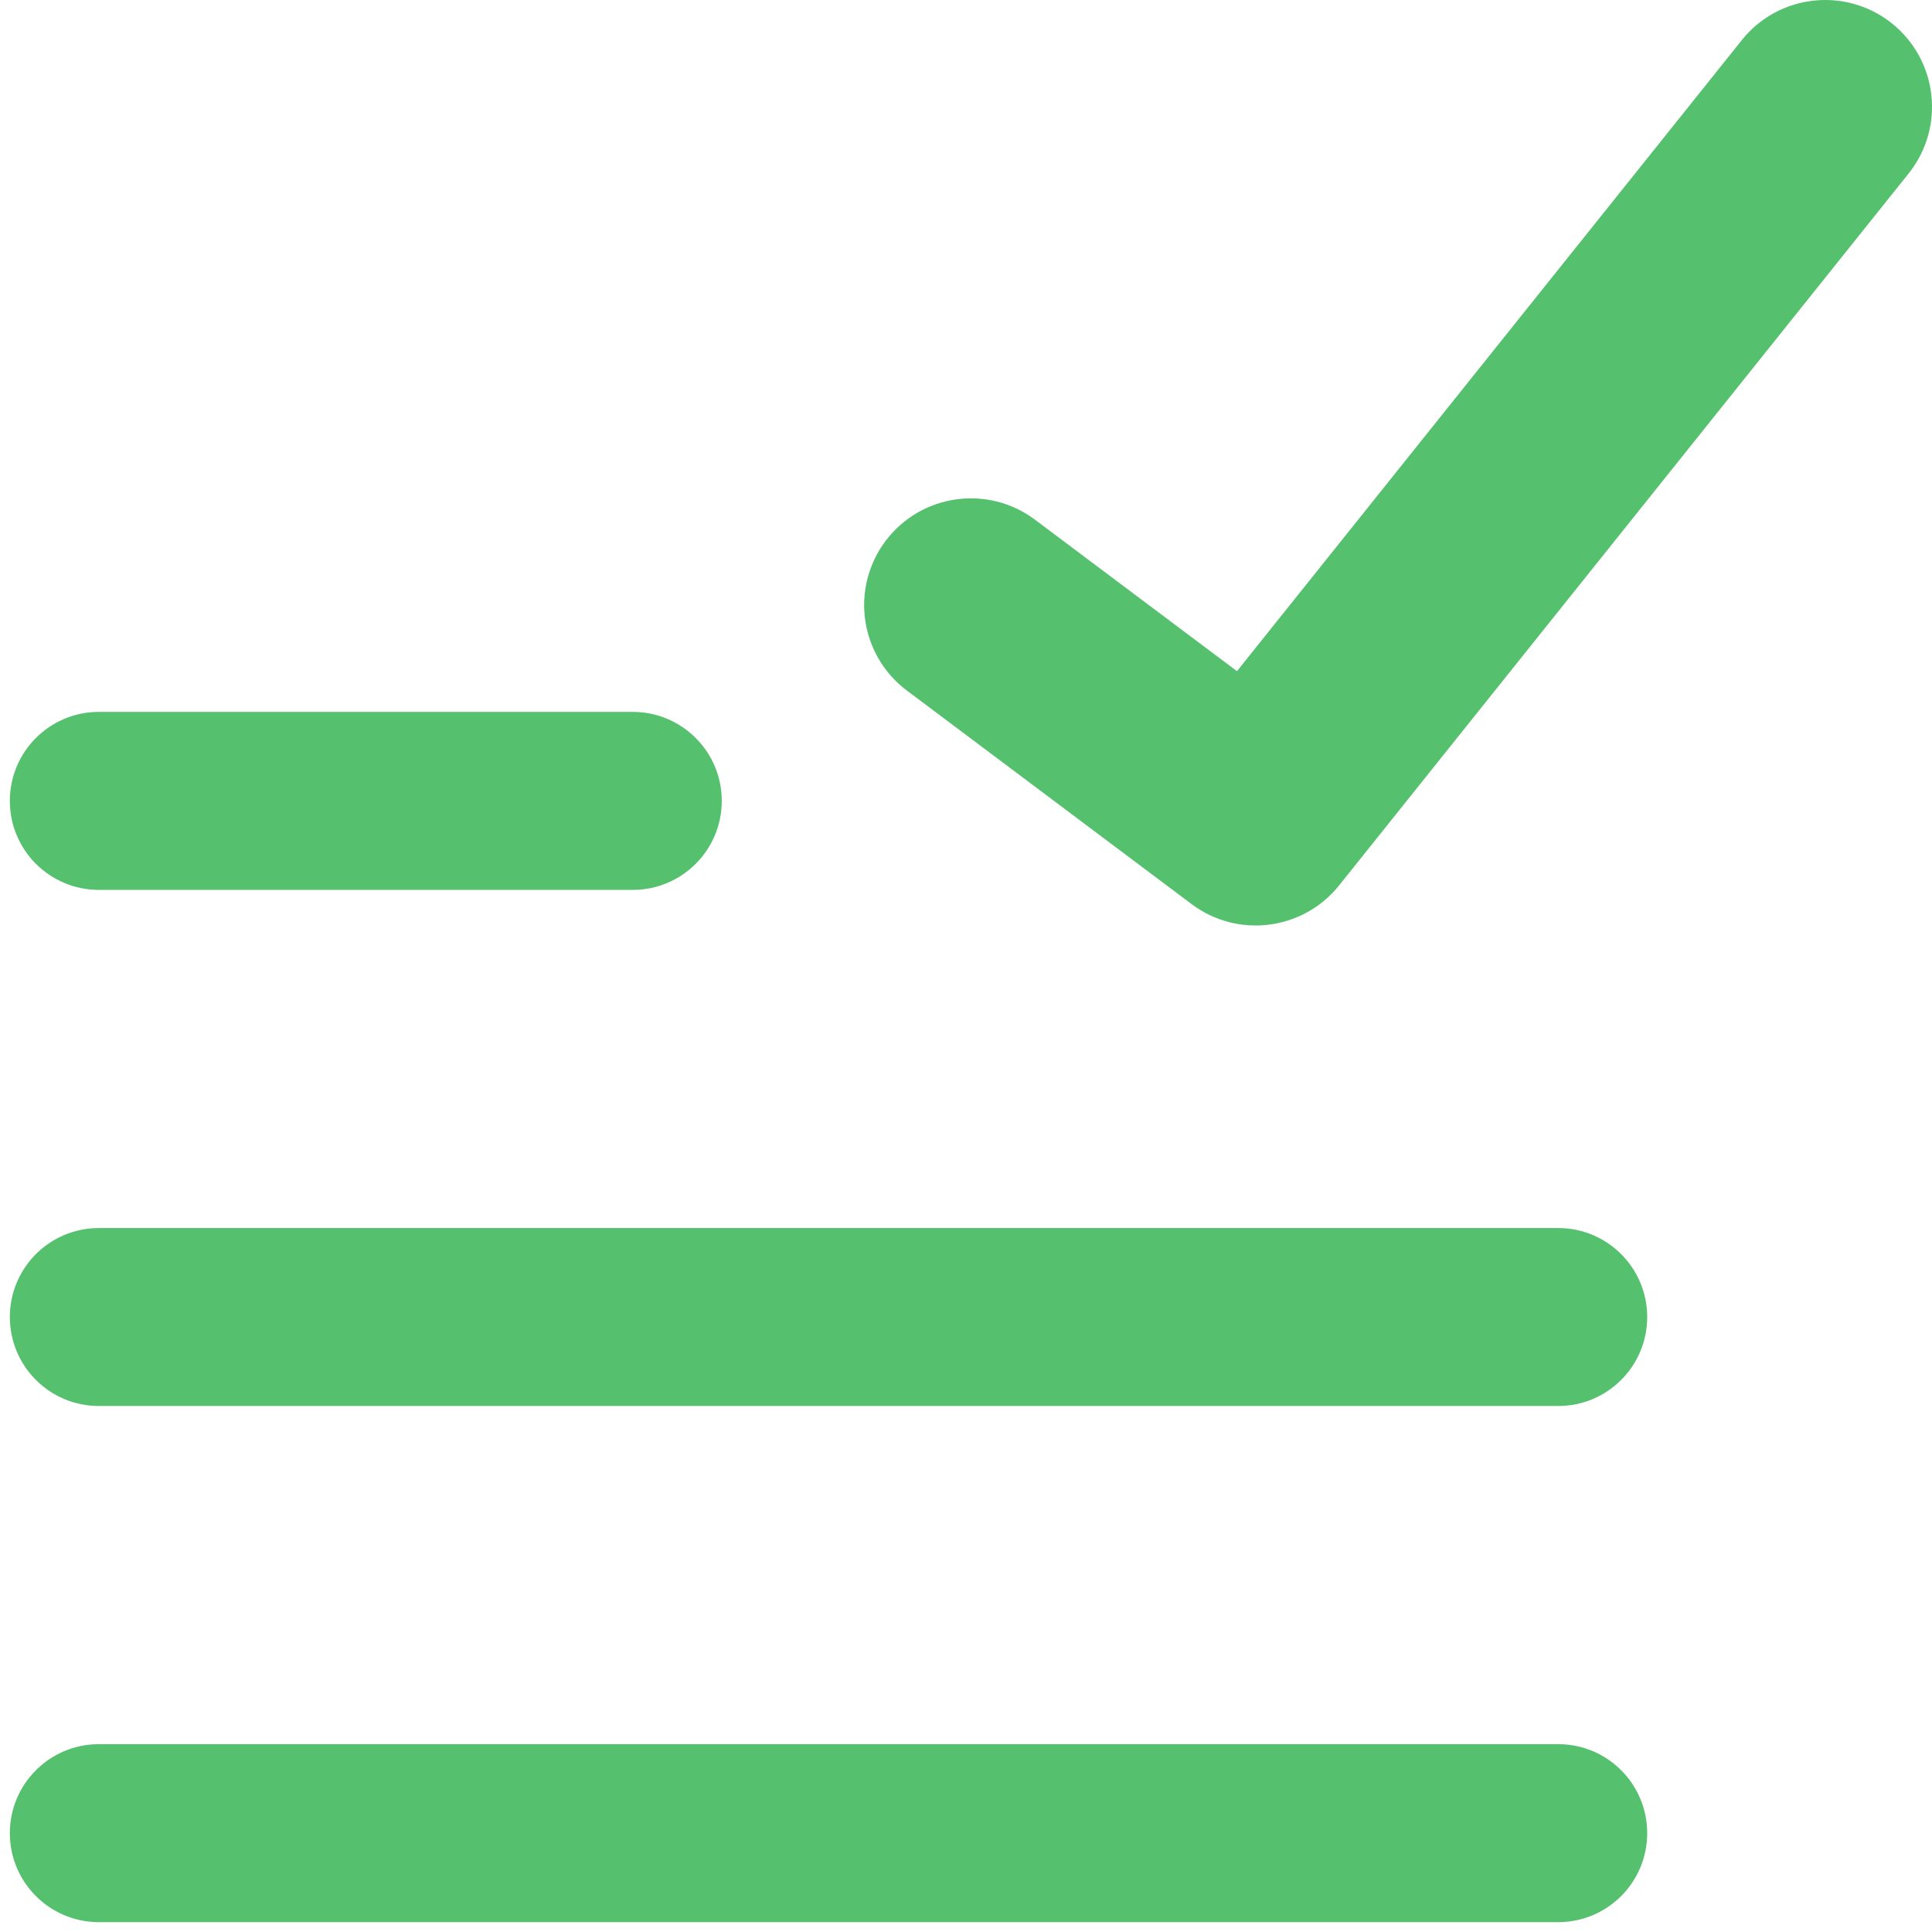 <svg width="63" height="63" viewBox="0 0 63 63" fill="none" xmlns="http://www.w3.org/2000/svg">
<path fill-rule="evenodd" clip-rule="evenodd" d="M62.237 5.658C63.439 4.156 63.195 1.965 61.693 0.763C60.191 -0.438 58 -0.195 56.799 1.307L40.336 21.886L33.75 16.947C32.212 15.793 30.029 16.105 28.875 17.643C27.721 19.181 28.033 21.364 29.572 22.518L38.857 29.482C40.362 30.611 42.491 30.34 43.666 28.872L62.237 5.658ZM3.223 62.679C1.62 62.679 0.321 61.38 0.321 59.777C0.321 58.174 1.62 56.875 3.223 56.875H50.811C52.414 56.875 53.713 58.174 53.713 59.777C53.713 61.38 52.414 62.679 50.811 62.679H3.223ZM0.321 42.946C0.321 44.549 1.62 45.848 3.223 45.848H50.811C52.414 45.848 53.713 44.549 53.713 42.946C53.713 41.344 52.414 40.045 50.811 40.045H3.223C1.62 40.045 0.321 41.344 0.321 42.946ZM3.223 29.018C1.62 29.018 0.321 27.719 0.321 26.116C0.321 24.514 1.62 23.214 3.223 23.214H20.634C22.236 23.214 23.536 24.514 23.536 26.116C23.536 27.719 22.236 29.018 20.634 29.018H3.223Z" fill="#55C16E"/>
</svg>
